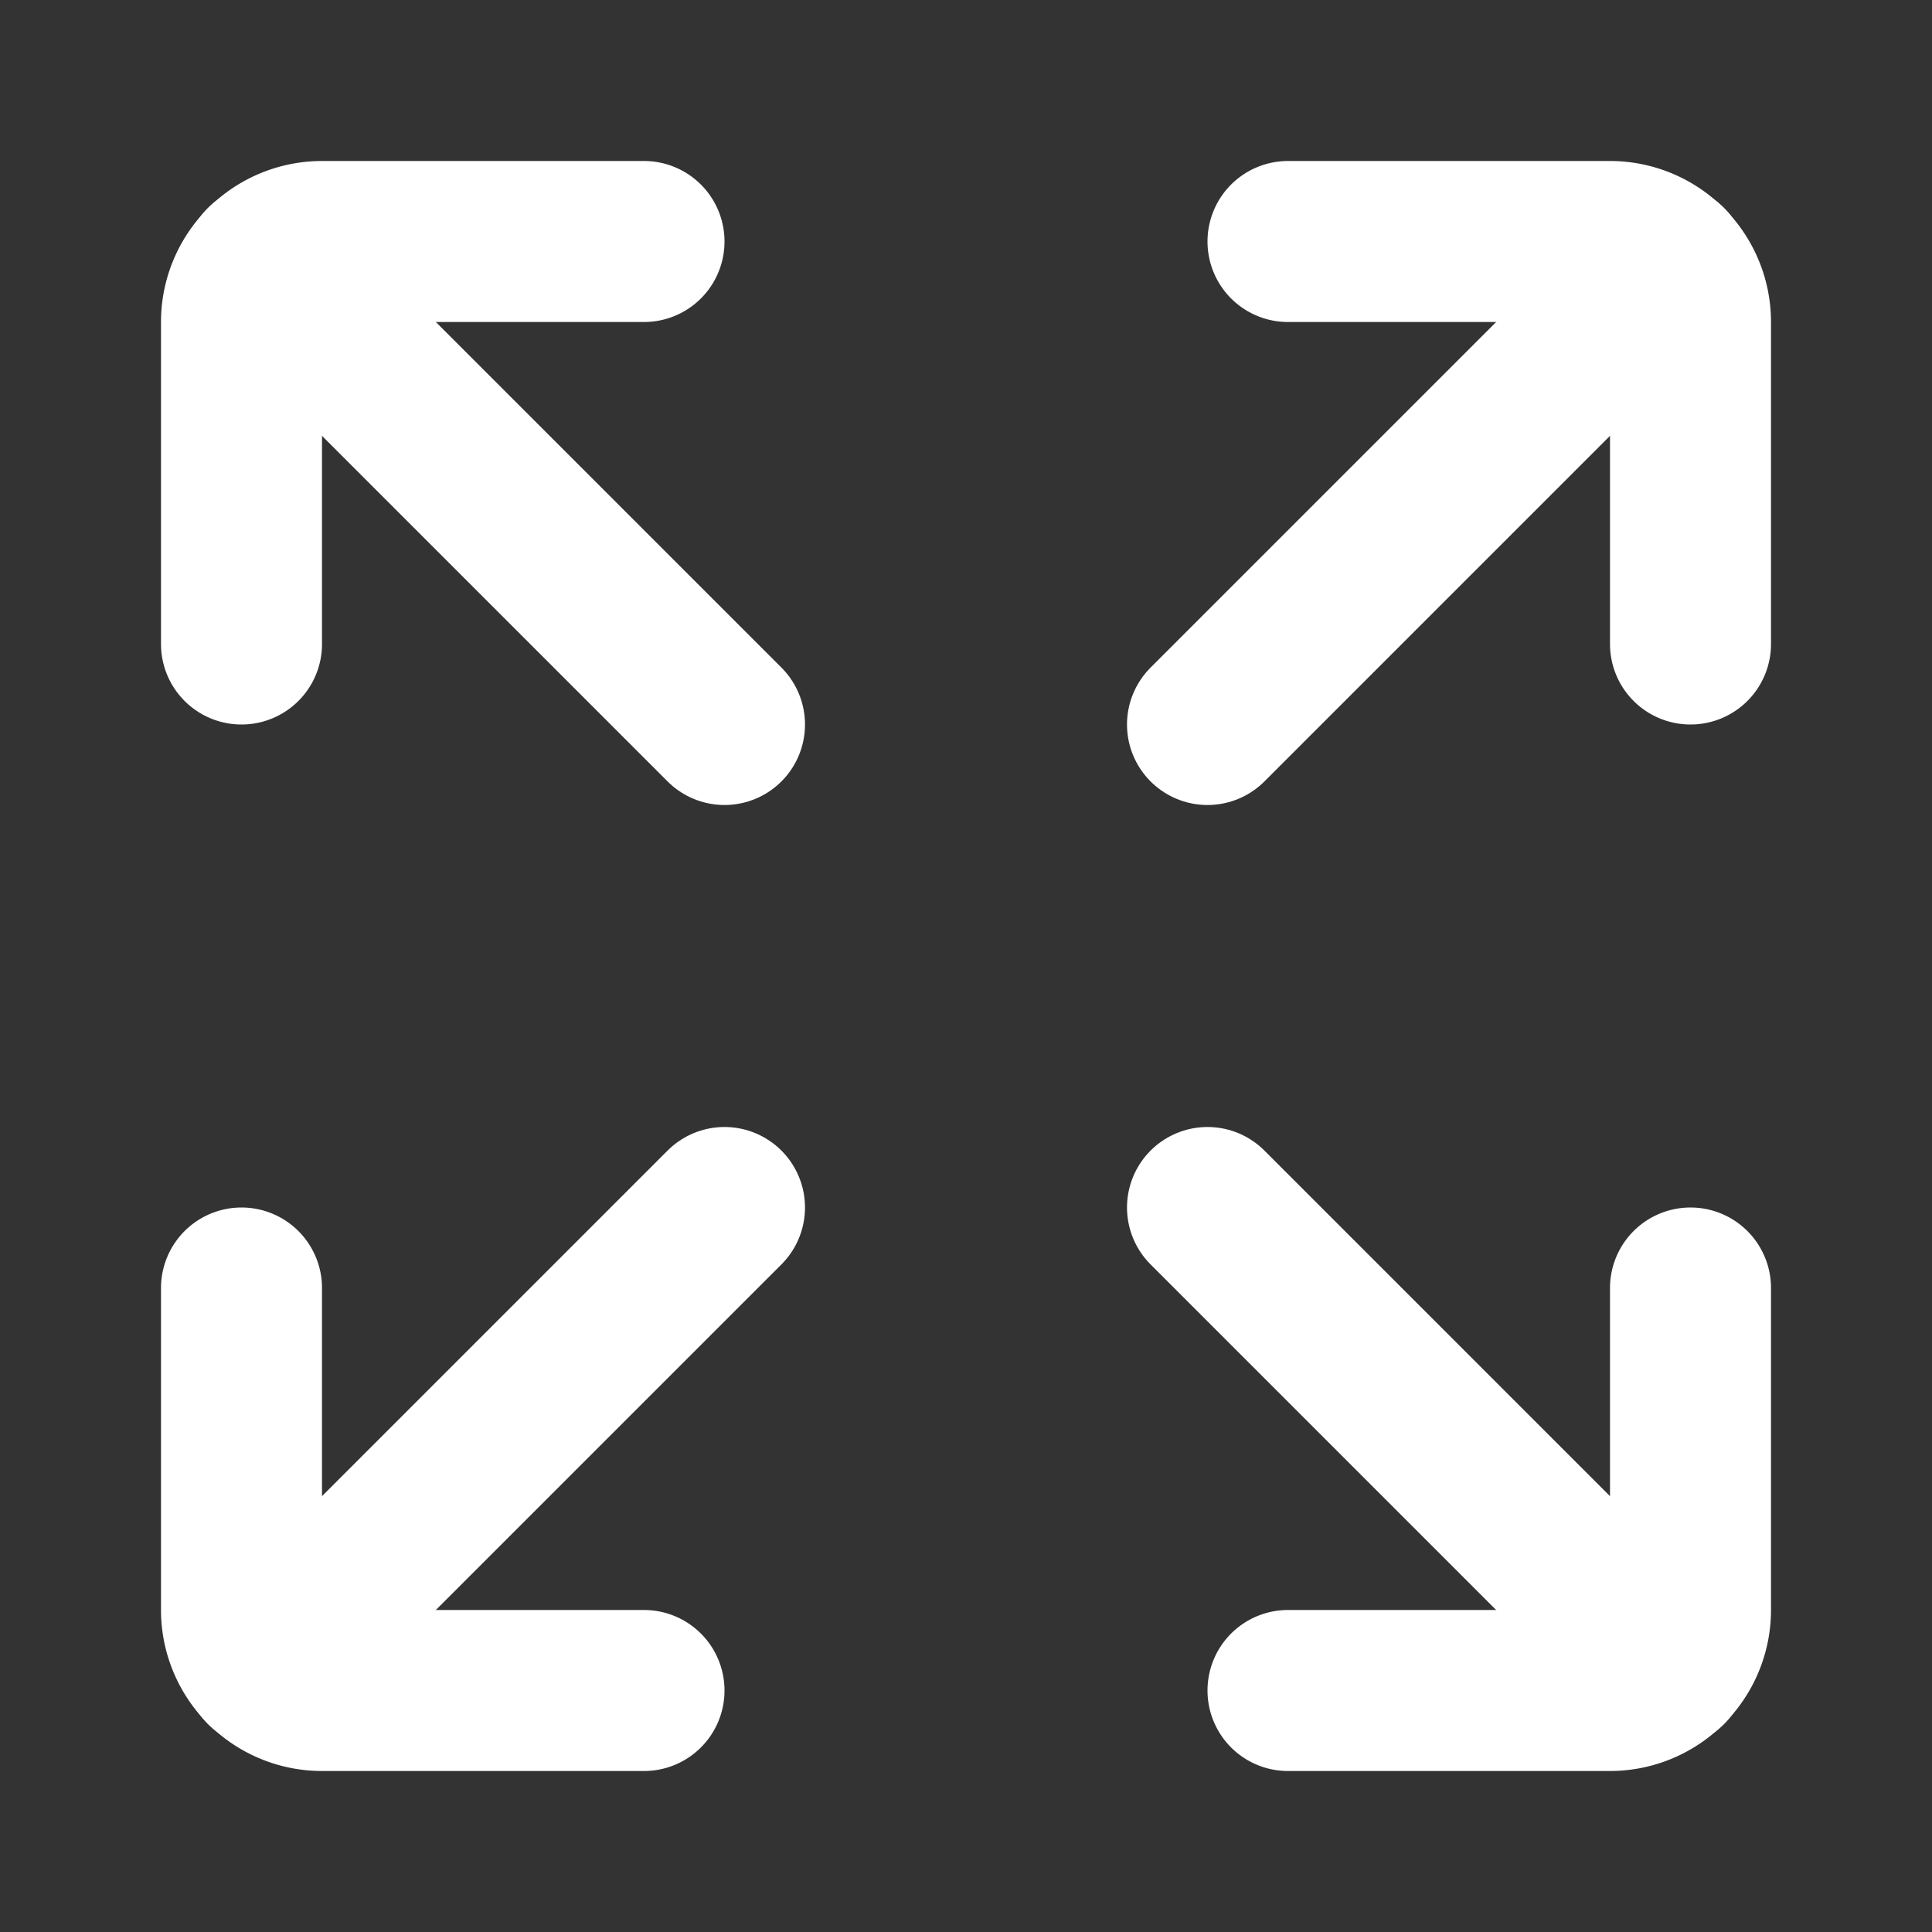 <!DOCTYPE svg PUBLIC "-//W3C//DTD SVG 1.1//EN" "http://www.w3.org/Graphics/SVG/1.1/DTD/svg11.dtd">
<!-- Uploaded to: SVG Repo, www.svgrepo.com, Transformed by: SVG Repo Mixer Tools -->
<svg fill="#ffffff" width="800px" height="800px" viewBox="0 0 24 24" id="maximize-size" data-name="Flat Line" xmlns="http://www.w3.org/2000/svg" class="icon flat-line" stroke="#ffffff">
<rect x="0" y="0" width="24" height="24" fill="#333333" stroke="none"/>
<g id="SVGRepo_bgCarrier" stroke-width="0"/>
<g id="SVGRepo_tracerCarrier" stroke-linecap="round" stroke-linejoin="round"/>
<g id="SVGRepo_iconCarrier">
<path id="primary" d="M9,9,3.29,3.29M15,9l5.71-5.71M9,15,3.29,20.71m17.42,0L15,15" style="fill: none; stroke: #ffffff; stroke-linecap: round; stroke-linejoin: round; stroke-width: 2;"/>
<path id="primary-2" data-name="primary" d="M3,8V4A1,1,0,0,1,4,3H8" style="fill: none; stroke: #ffffff; stroke-linecap: round; stroke-linejoin: round; stroke-width: 2;"/>
<path id="primary-3" data-name="primary" d="M16,3h4a1,1,0,0,1,1,1V8" style="fill: none; stroke: #ffffff; stroke-linecap: round; stroke-linejoin: round; stroke-width: 2;"/>
<path id="primary-4" data-name="primary" d="M8,21H4a1,1,0,0,1-1-1V16" style="fill: none; stroke: #ffffff; stroke-linecap: round; stroke-linejoin: round; stroke-width: 2;"/>
<path id="primary-5" data-name="primary" d="M21,16v4a1,1,0,0,1-1,1H16" style="fill: none; stroke: #ffffff; stroke-linecap: round; stroke-linejoin: round; stroke-width: 2;"/>
</g>
</svg>